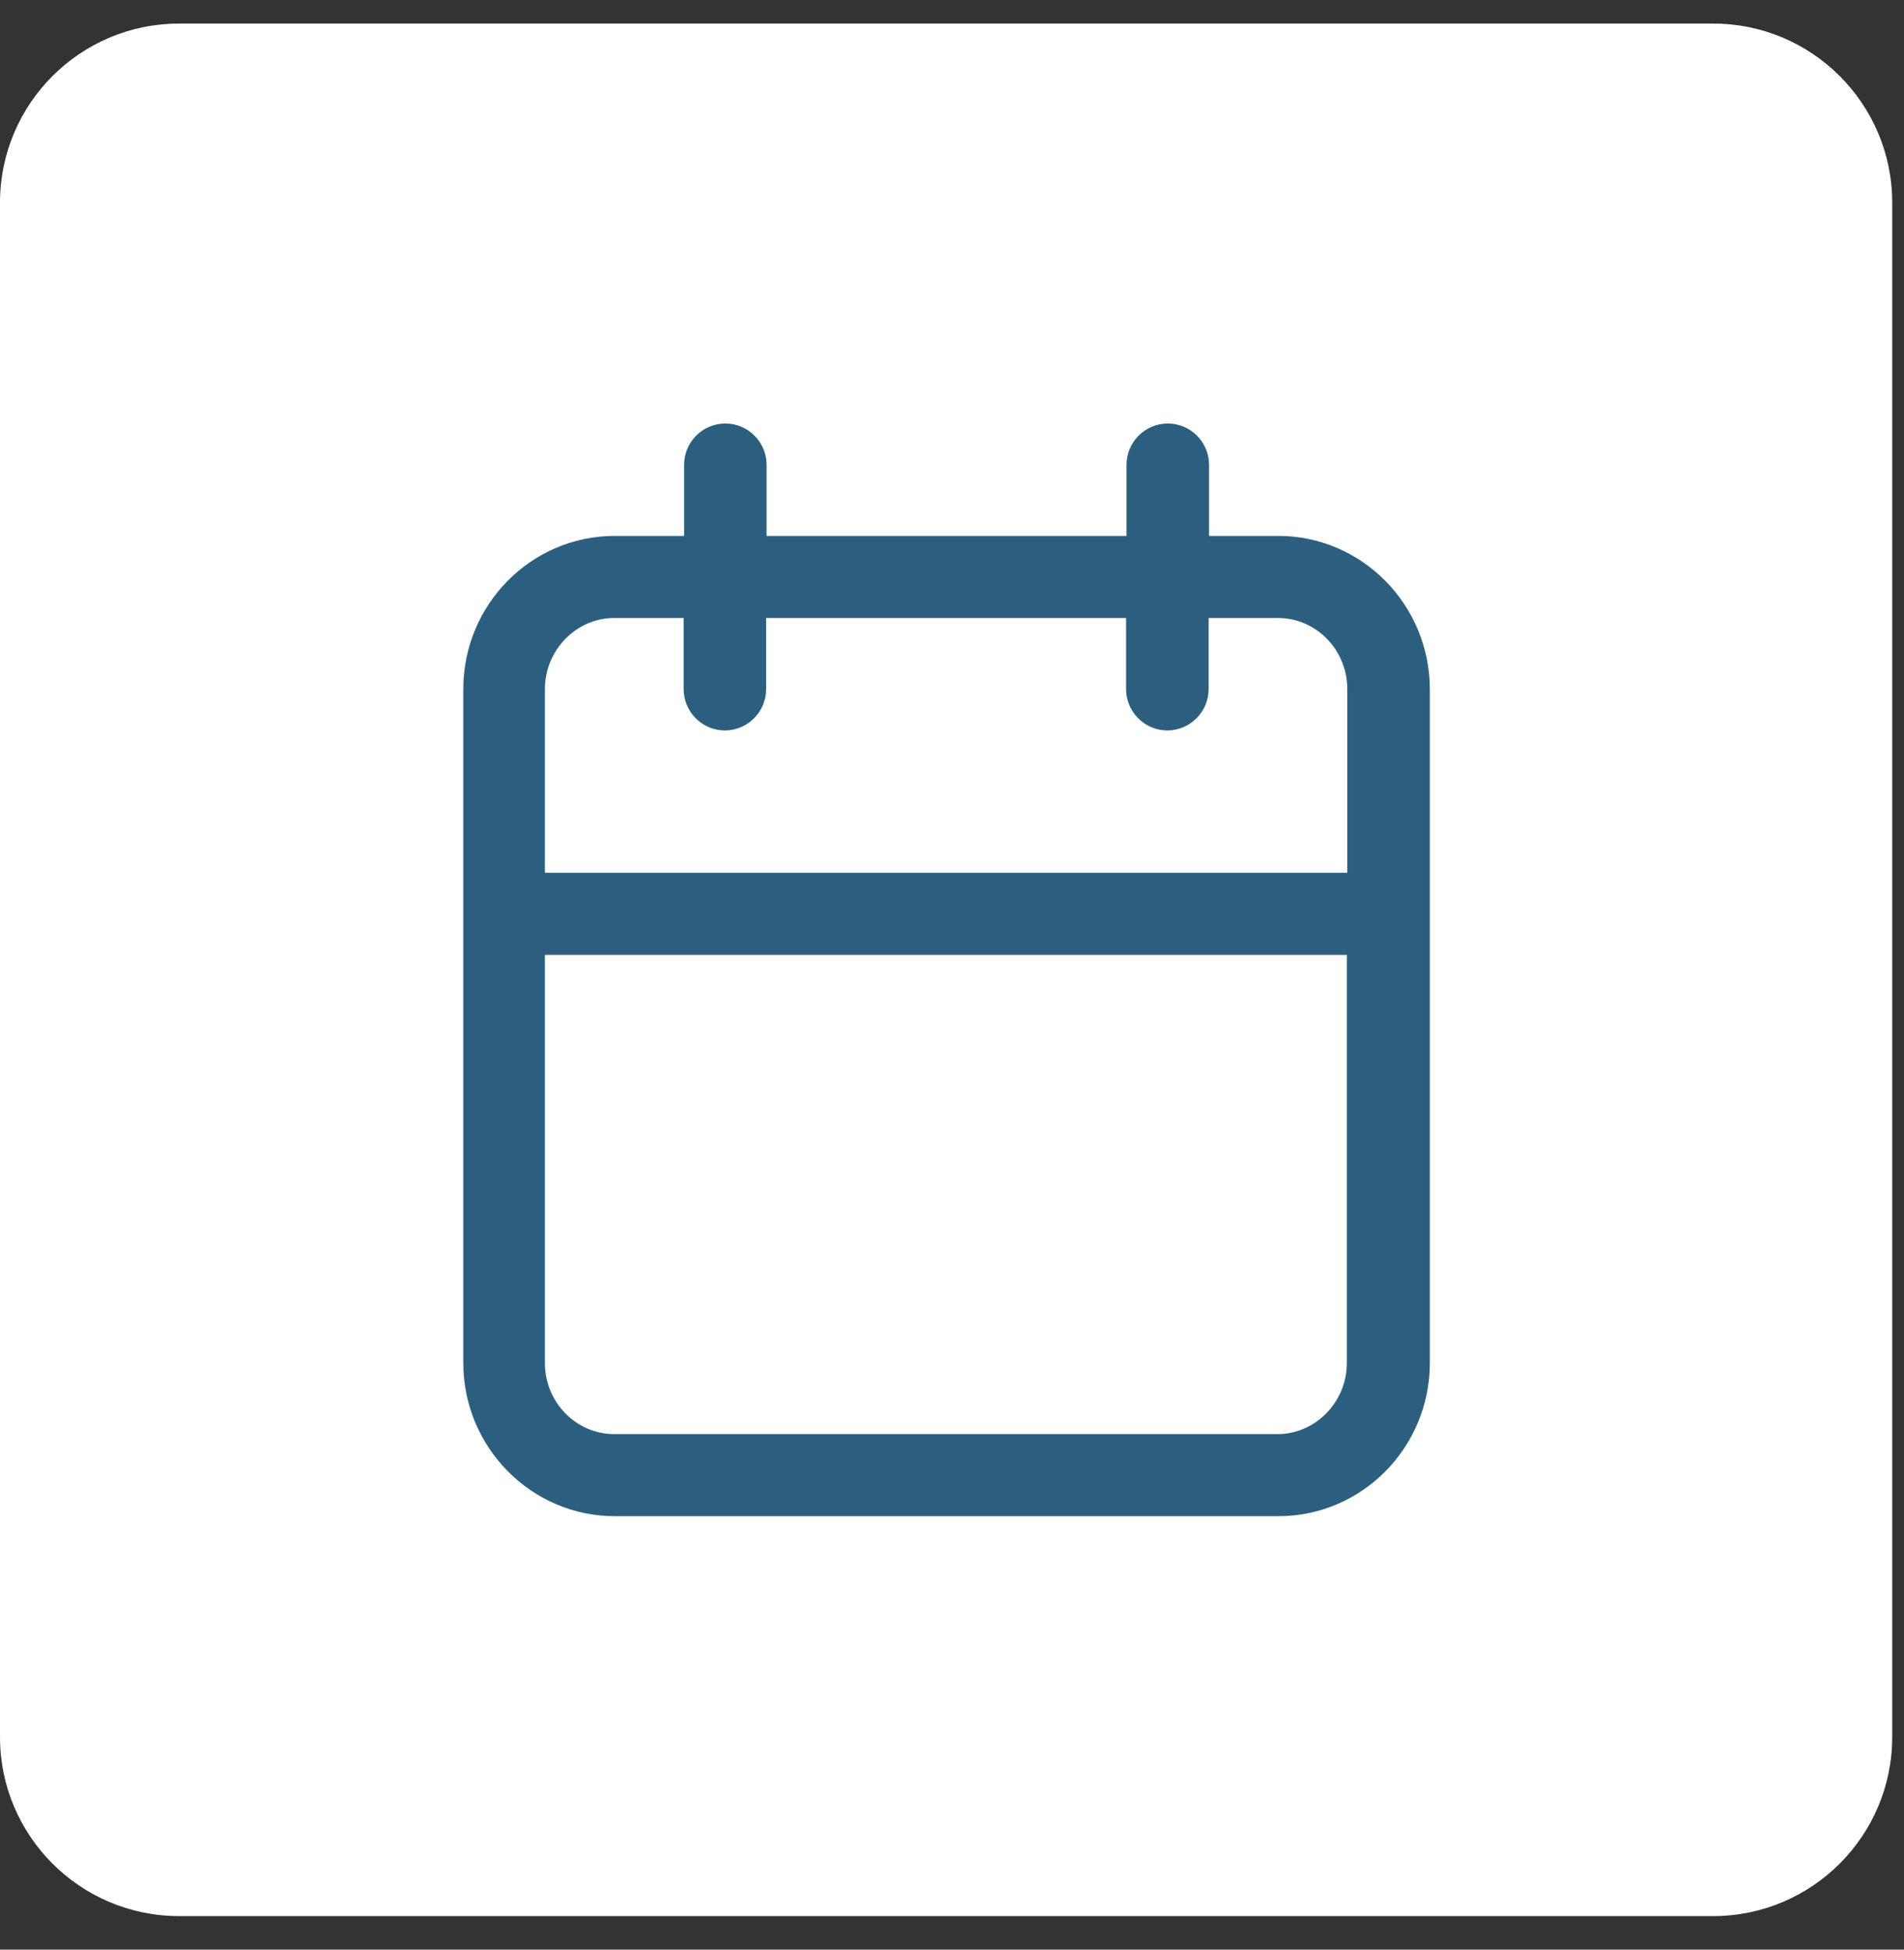 <?xml version="1.0" encoding="UTF-8"?>
<svg xmlns="http://www.w3.org/2000/svg" width="42" height="43" viewBox="0 0 42 43" fill="none">
  <rect x="0" y="0" width="42" height="43" fill="#333333" stroke="none"/>
  <path d="M3.95 0.52H37.79C39.97 0.52 41.74 2.29 41.74 4.47V38.31C41.74 40.49 39.97 42.26 37.79 42.26H3.95C1.77 42.26 0 40.49 0 38.31V4.47C0 2.29 1.77 0.52 3.95 0.52Z" fill="white"></path>
  <path d="M28.19 33.44H13.56C11.72 33.44 10.22 31.92 10.22 30.06V15.2C10.22 13.33 11.72 11.82 13.56 11.82H15.09V10.25C15.09 9.75 15.5 9.34 16 9.34C16.5 9.34 16.91 9.75 16.91 10.25V11.82H24.85V10.25C24.85 9.75 25.26 9.34 25.76 9.34C26.26 9.34 26.67 9.75 26.67 10.25V11.82H28.2C30.04 11.82 31.54 13.34 31.54 15.2V30.06C31.54 31.93 30.04 33.44 28.2 33.44H28.19ZM12.02 21.06V30.06C12.02 30.93 12.71 31.63 13.55 31.63H28.18C29.02 31.63 29.71 30.92 29.71 30.06V21.06H12.02ZM12.02 19.25H29.72V15.2C29.72 14.33 29.03 13.63 28.19 13.63H26.66V15.2C26.66 15.7 26.25 16.11 25.75 16.11C25.25 16.11 24.84 15.7 24.84 15.2V13.63H16.9V15.2C16.9 15.7 16.49 16.11 15.99 16.11C15.49 16.11 15.08 15.7 15.08 15.2V13.63H13.55C12.71 13.63 12.02 14.34 12.02 15.2V19.25Z" fill="#2C5F7F"></path>
</svg>
